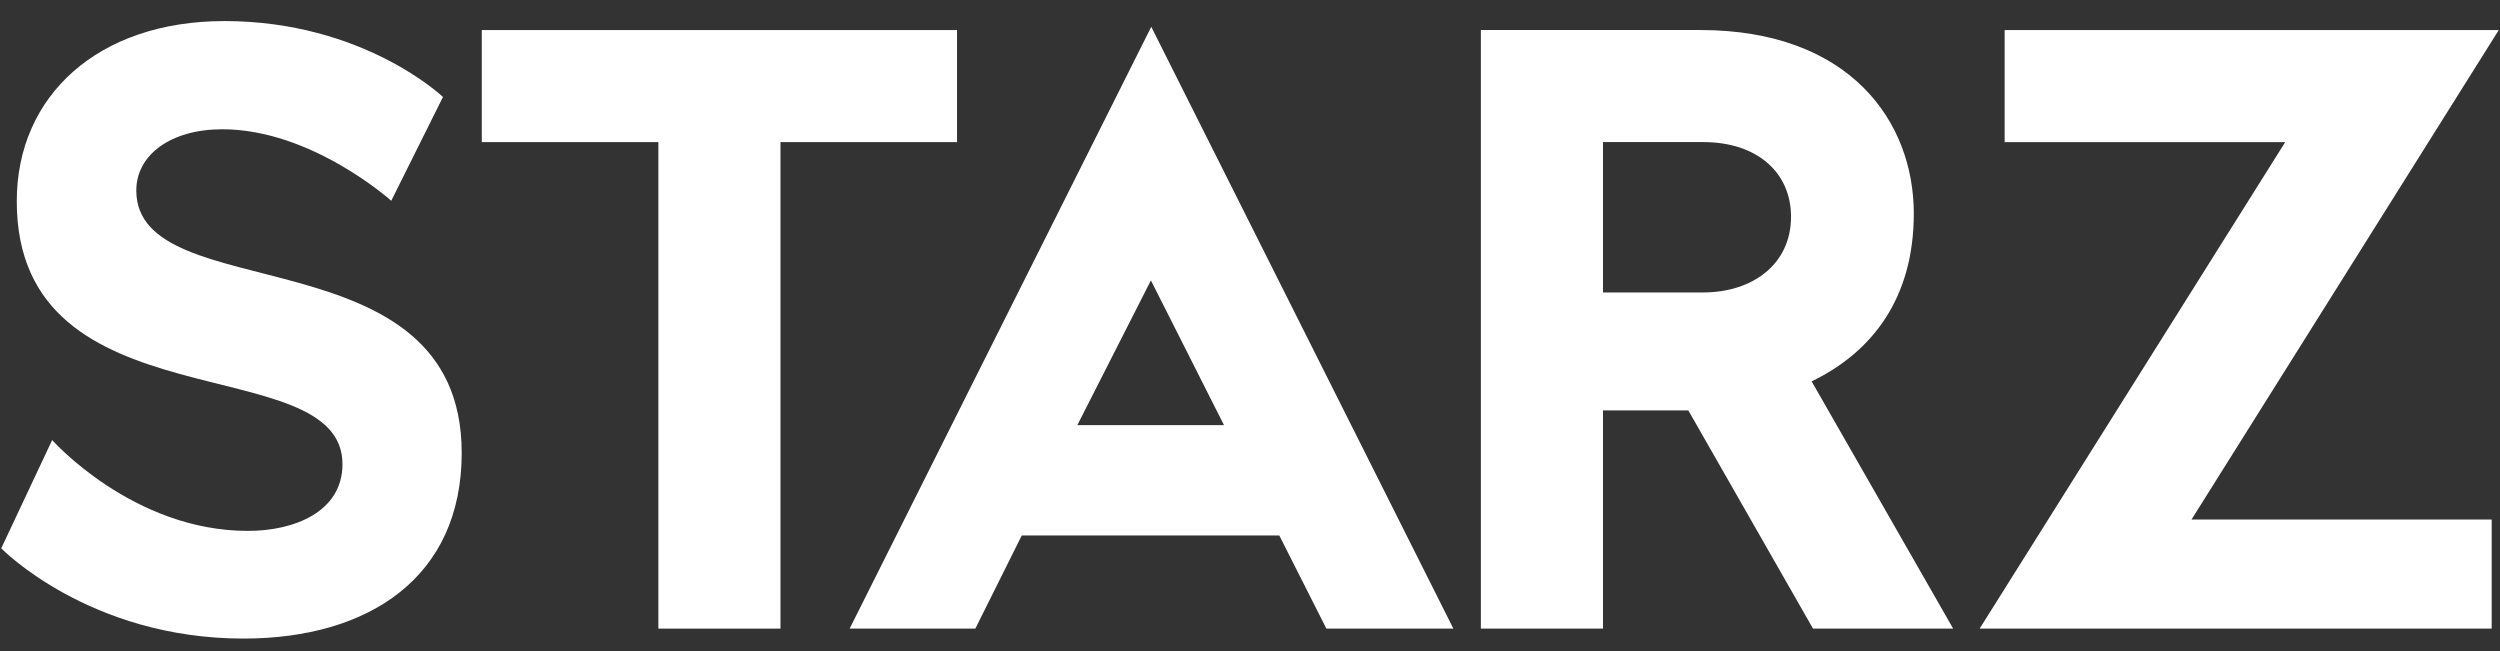 <svg width="119" height="31" viewBox="0 0 119 31" fill="none" xmlns="http://www.w3.org/2000/svg">
<rect x="0" y="0" width="119" height="31" fill="#333333" stroke="none"/>
<g clip-path="url(#clip0_382_285)">
<path d="M18.624 9.558L21.085 4.617C21.085 4.617 17.307 1.003 10.678 1.003C4.675 1.003 0.798 4.551 0.798 9.581C0.798 20.412 16.302 16.493 16.302 22.094C16.302 24.352 14.026 25.271 11.8 25.271C6.316 25.271 2.483 20.947 2.483 20.947L0.059 26.1C0.059 26.1 4.239 30.396 11.588 30.396C17.582 30.396 21.977 27.461 21.977 21.563C21.977 10.946 6.488 14.757 6.488 9.067C6.488 7.368 8.134 6.153 10.58 6.153C14.839 6.153 18.624 9.558 18.624 9.558Z" fill="white"/>
<path d="M31.338 29.922V6.764H22.933V1.431H45.555V6.764H37.151V29.922H31.338Z" fill="white"/>
<path d="M54.8 1.276L40.443 29.921H46.427L48.637 25.487H60.894L63.135 29.921H69.18L54.8 1.276ZM54.783 13.346L58.263 20.237H51.281L54.783 13.346Z" fill="white"/>
<path d="M70.489 1.429V29.921H76.302V19.535H80.364L86.299 29.921H92.97L86.234 18.153C89.134 16.752 91.097 14.177 91.097 10.166C91.097 5.781 88.053 1.429 80.924 1.429H70.489ZM76.302 6.763H81.064C83.68 6.763 85.253 8.246 85.253 10.315C85.253 12.584 83.417 13.921 81.064 13.921H76.302V6.763Z" fill="white"/>
<path d="M95.421 6.764V1.431H118.941L104.316 24.729H118.604V29.922H94.231L108.777 6.764H95.421Z" fill="white"/>
</g>
<defs>
<clipPath id="clip0_382_285">
<rect width="119" height="29.512" fill="white" transform="translate(0 0.944)"/>
</clipPath>
</defs>
</svg>
